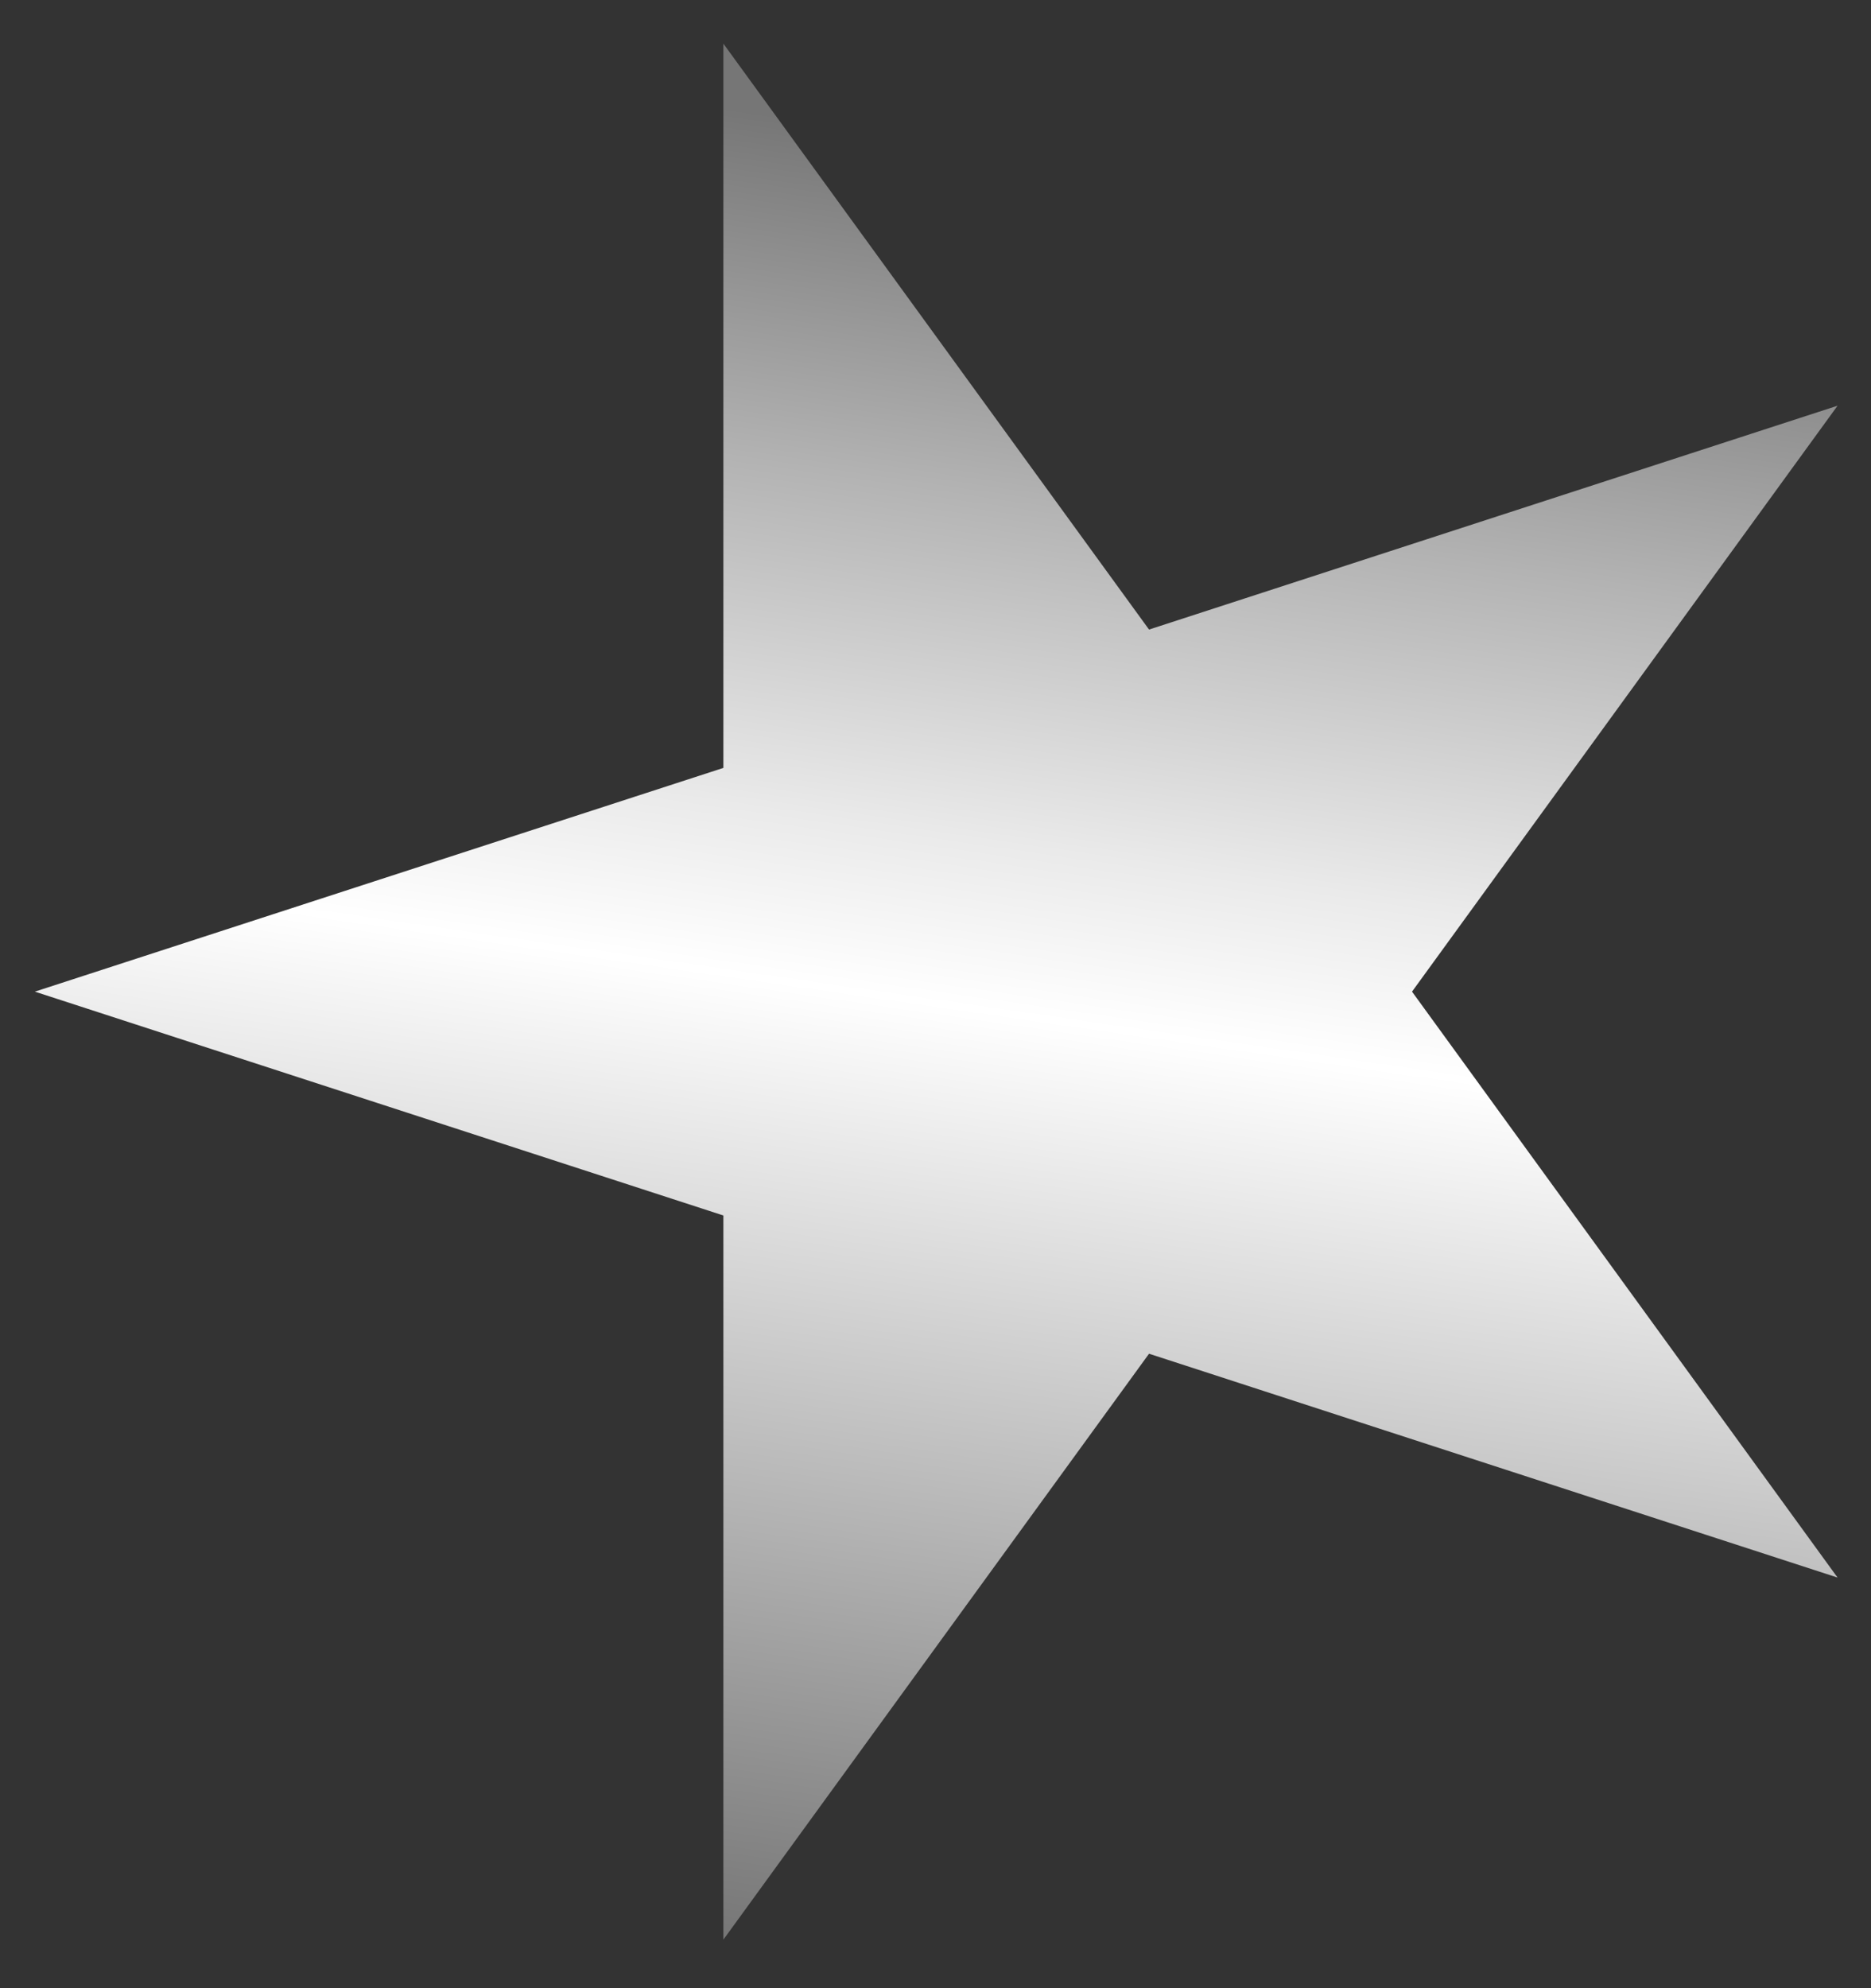 <svg width="16" height="17" viewBox="0 0 16 17" fill="none" xmlns="http://www.w3.org/2000/svg">
<rect x="0" y="0" width="16" height="17" fill="#333333" stroke="none"/>
<path d="M0.298 8.479L6.186 6.566V0.373L9.826 5.383L15.714 3.469L12.075 8.479L15.714 13.489L9.826 11.575L6.186 16.585V10.393L0.298 8.479Z" fill="url(#paint0_linear_31_201)"/>
<defs>
<linearGradient id="paint0_linear_31_201" x1="7.174" y1="16.728" x2="9.473" y2="0.849" gradientUnits="userSpaceOnUse">
<stop stop-color="#767676"/>
<stop offset="0.51" stop-color="white"/>
<stop offset="0.599" stop-color="#EAEAEA"/>
<stop offset="0.782" stop-color="#B3B3B3"/>
<stop offset="0.966" stop-color="#767676"/>
</linearGradient>
</defs>
</svg>

